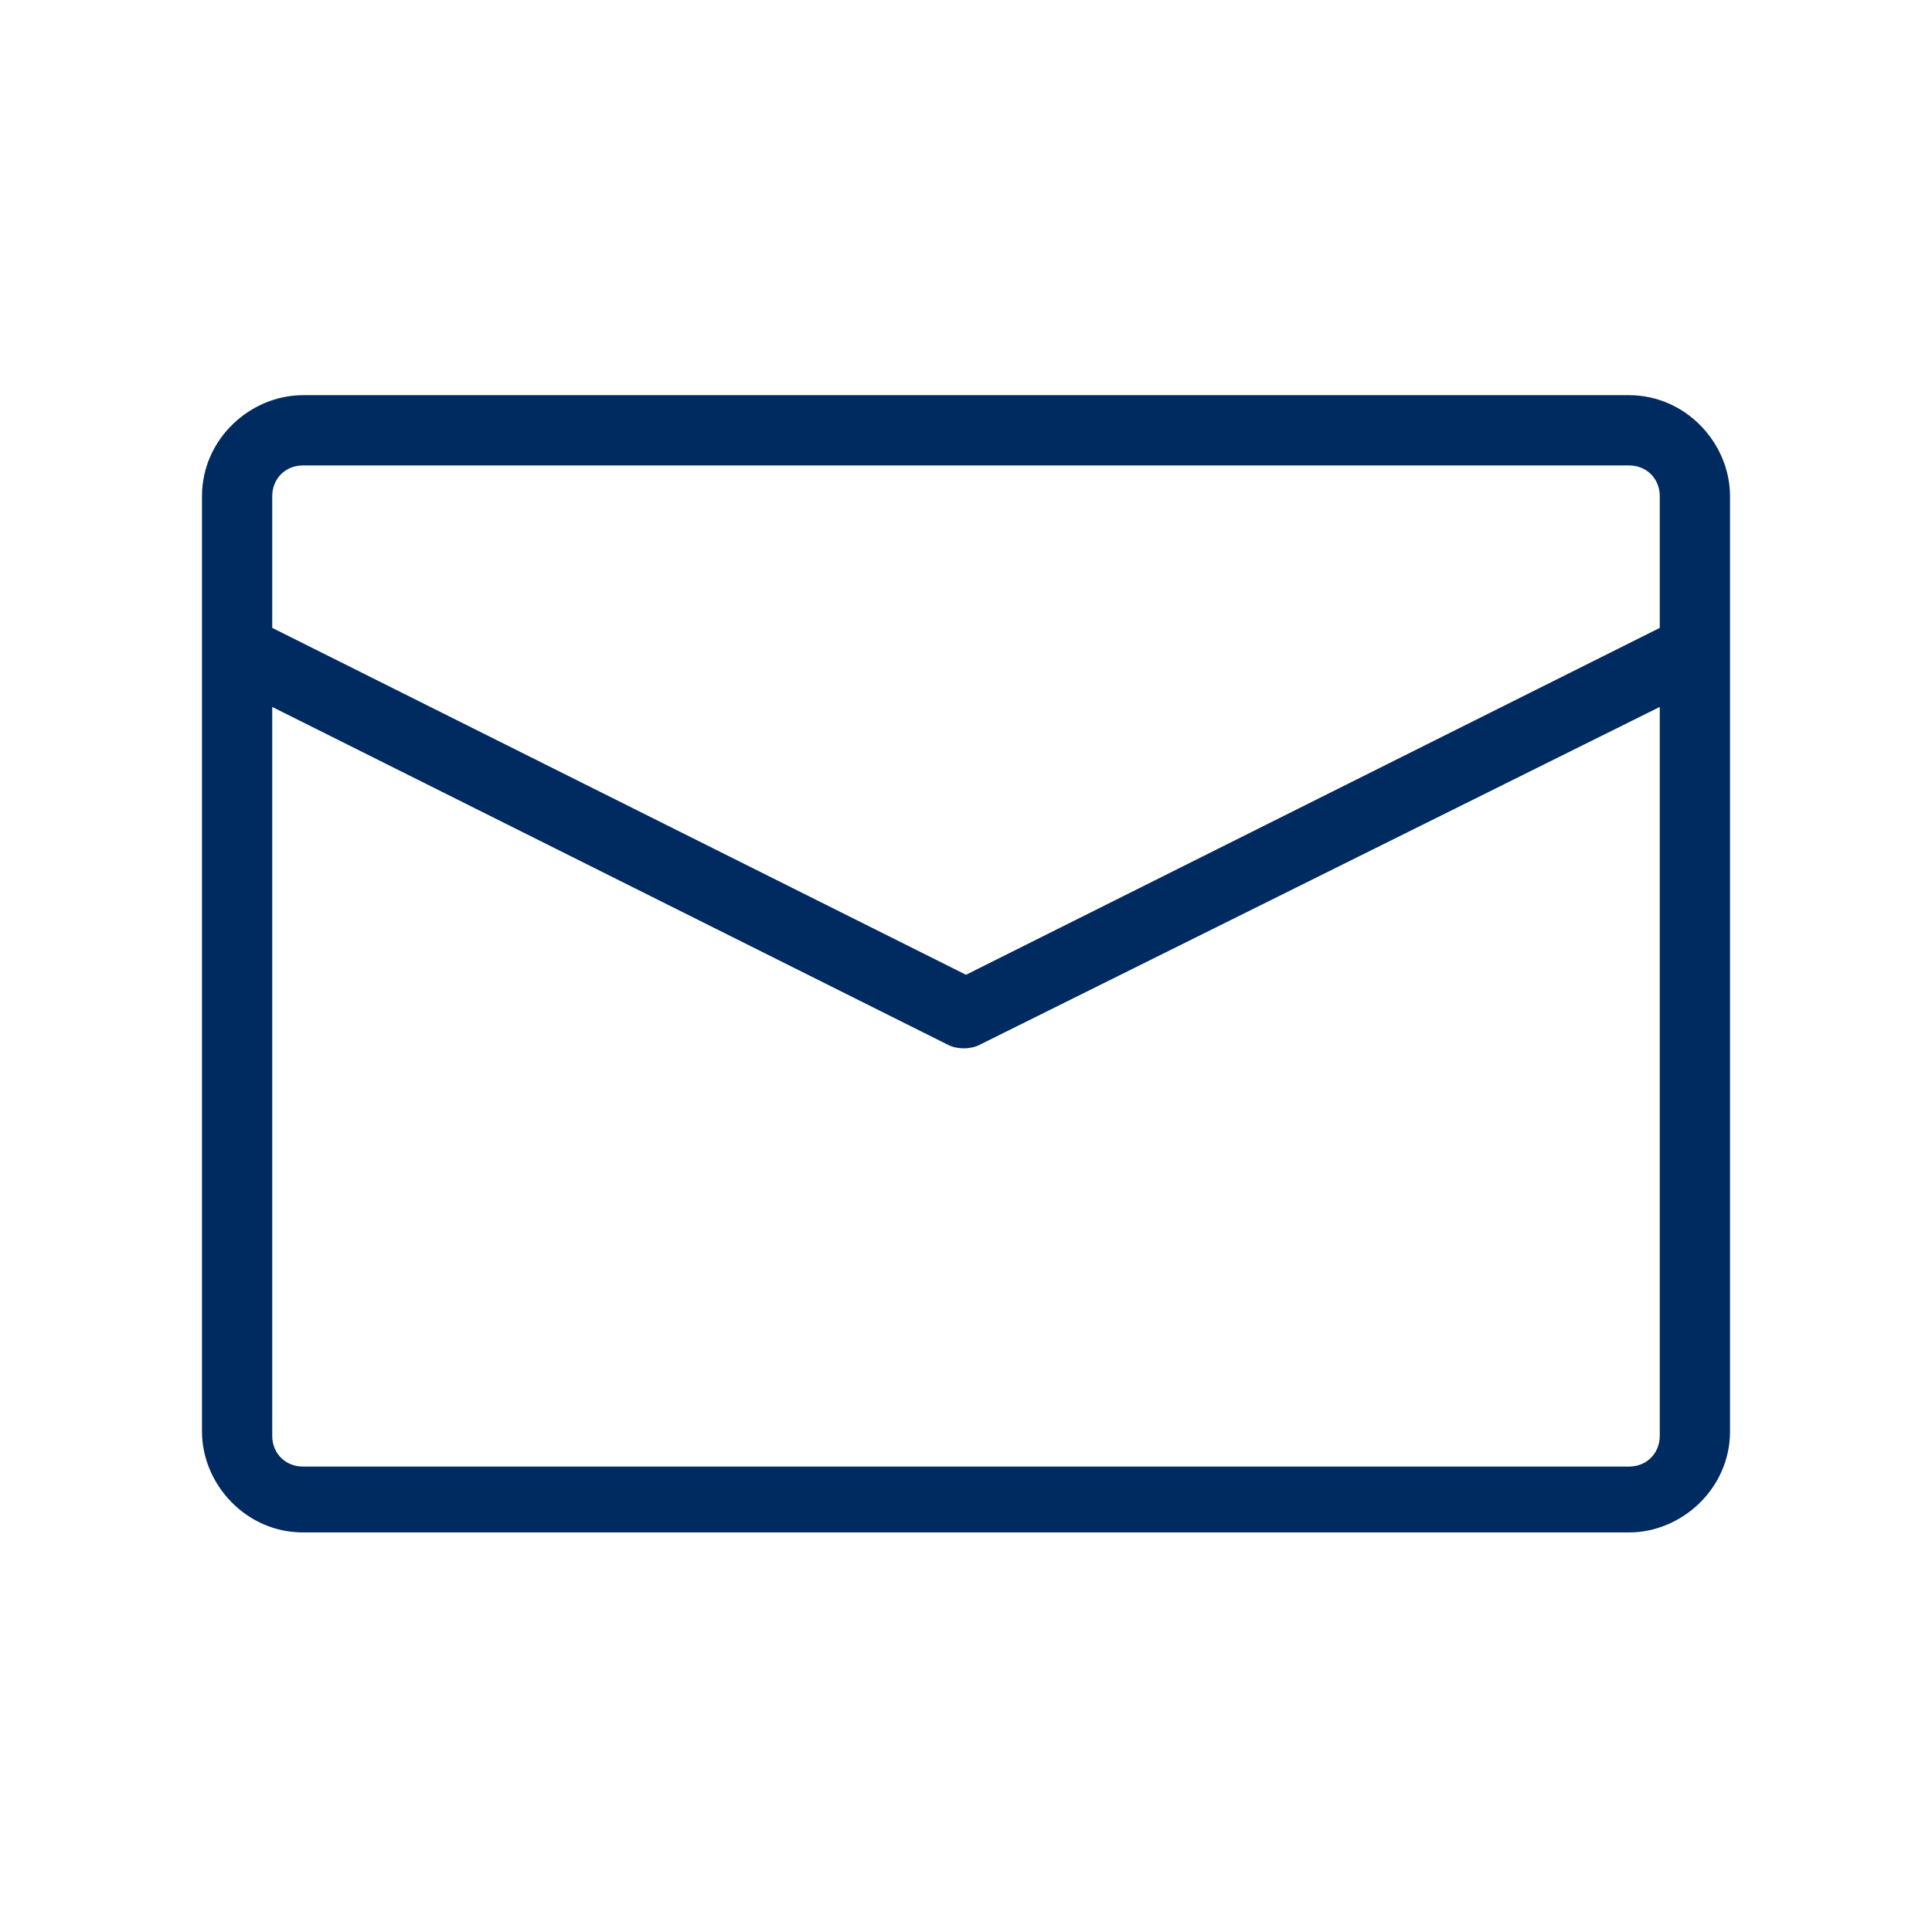<?xml version="1.0" encoding="UTF-8"?>
<svg xmlns="http://www.w3.org/2000/svg" version="1.1" viewBox="0 0 44 44">
  <defs>
    <style>
      .cls-1 {
        fill: #002b60;
        fill-rule: evenodd;
      }
    </style>
  </defs>
  <!-- Generator: Adobe Illustrator 28.7.1, SVG Export Plug-In . SVG Version: 1.2.0 Build 142)  -->
  <g>
    <g id="_レイヤー_1" data-name="レイヤー_1">
      <g id="_レイヤー_1-2" data-name="_レイヤー_1">
        <g id="ICON">
          <path id="_パス_211" class="cls-1" d="M39.4,11.3c0-1.2-1-2.3-2.3-2.3H6.9c-1.2,0-2.3,1-2.3,2.3v21.3c0,1.2,1,2.3,2.3,2.3h30.2c1.2,0,2.3-1,2.3-2.3V11.3ZM37.8,16.1l-15.5,7.7c-.2.1-.5.1-.7,0l-15.4-7.7v16.6c0,.4.3.7.7.7h30.2c.4,0,.7-.3.7-.7h0s0-16.6,0-16.6ZM37.8,14.3l-15.8,7.9-15.8-7.9v-3c0-.4.3-.7.7-.7h30.2c.4,0,.7.3.7.7h0v2.9h0Z"/>
        </g>
      </g>
    </g>
  </g>
</svg>